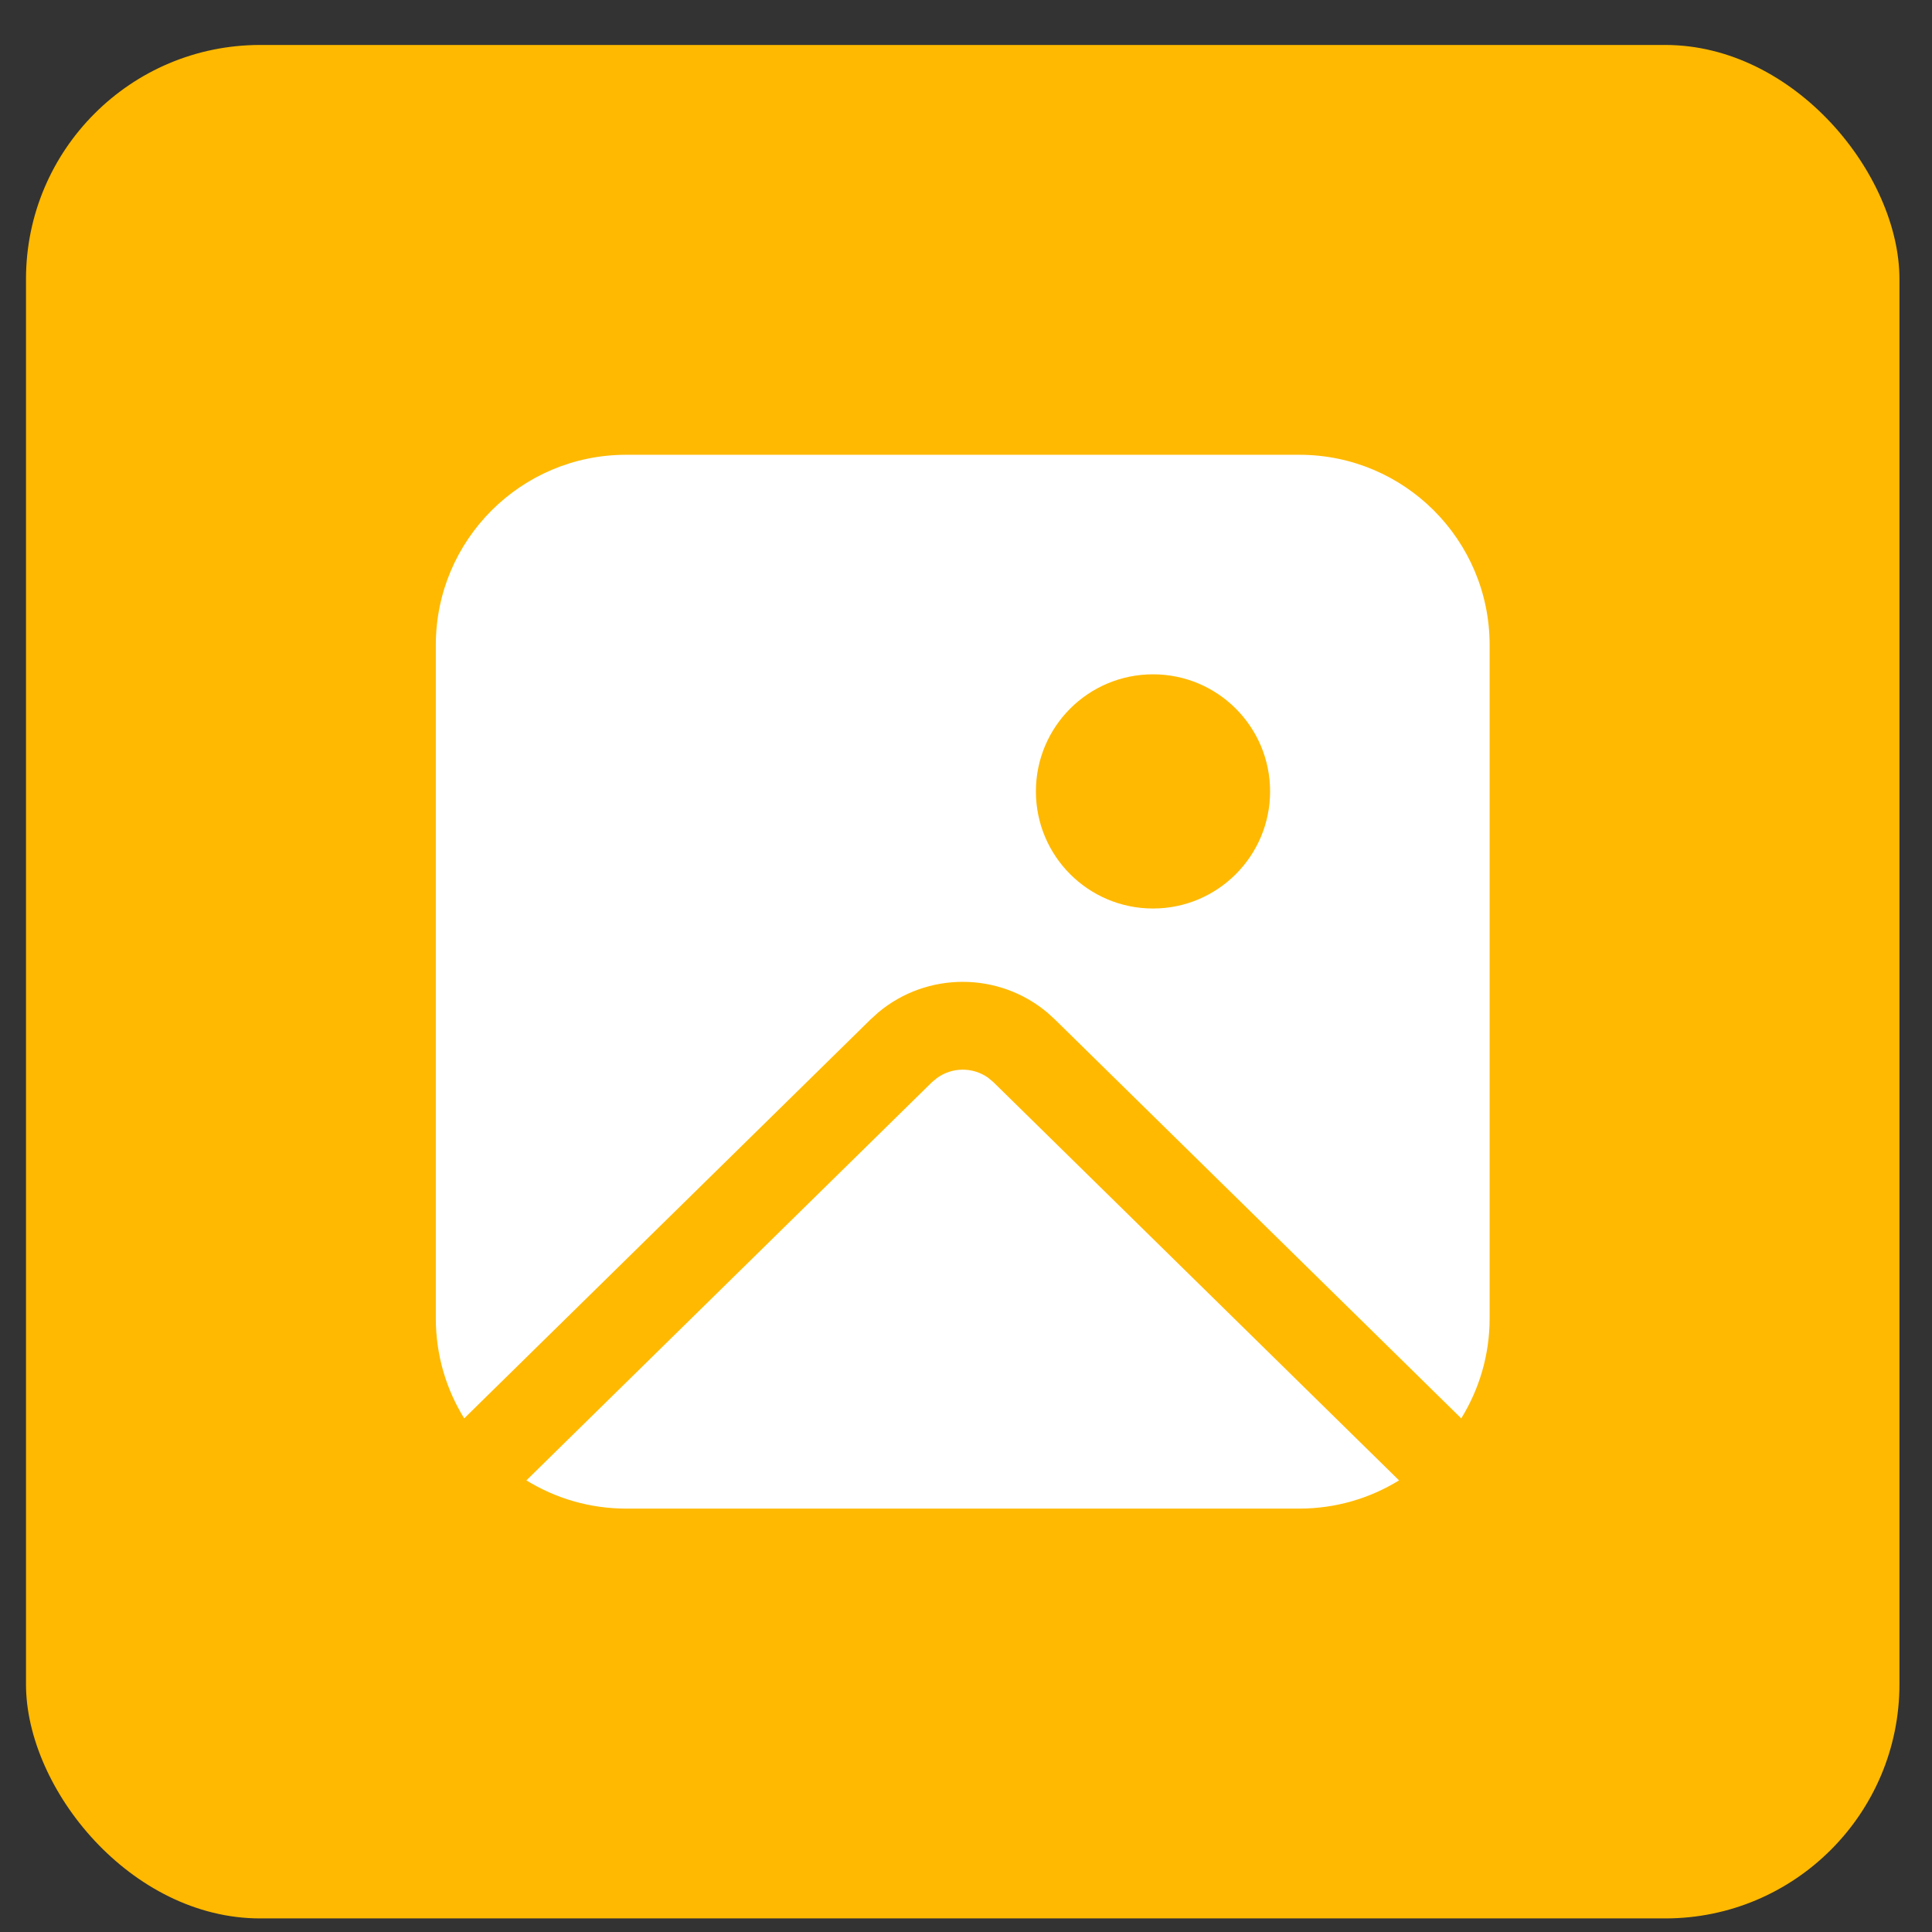 <svg width="33" height="33" viewBox="0 0 33 33" fill="none" xmlns="http://www.w3.org/2000/svg">
<rect x="0" y="0" width="33" height="33" fill="#333333" stroke="none"/>
<rect x="0.444" y="0.768" width="32" height="32" rx="4" fill="#FFB900"/>
<path d="M16.002 18.415L15.918 18.485L8.991 25.286C9.486 25.591 10.069 25.768 10.694 25.768H22.194C22.818 25.768 23.402 25.591 23.897 25.286L16.969 18.485L16.876 18.407C16.614 18.223 16.261 18.225 16.002 18.415ZM25.444 11.018C25.444 9.223 23.989 7.768 22.194 7.768H10.694C8.899 7.768 7.444 9.223 7.444 11.018V22.518C7.444 23.145 7.621 23.73 7.929 24.227L14.868 17.415L15.003 17.292C15.838 16.595 17.059 16.597 17.892 17.298L18.02 17.415L24.959 24.227C25.266 23.73 25.444 23.145 25.444 22.518V11.018ZM19.694 15.518C18.589 15.518 17.694 14.622 17.694 13.518C17.694 12.413 18.589 11.518 19.694 11.518C20.798 11.518 21.694 12.413 21.694 13.518C21.694 14.622 20.798 15.518 19.694 15.518Z" fill="white"/>
</svg>
